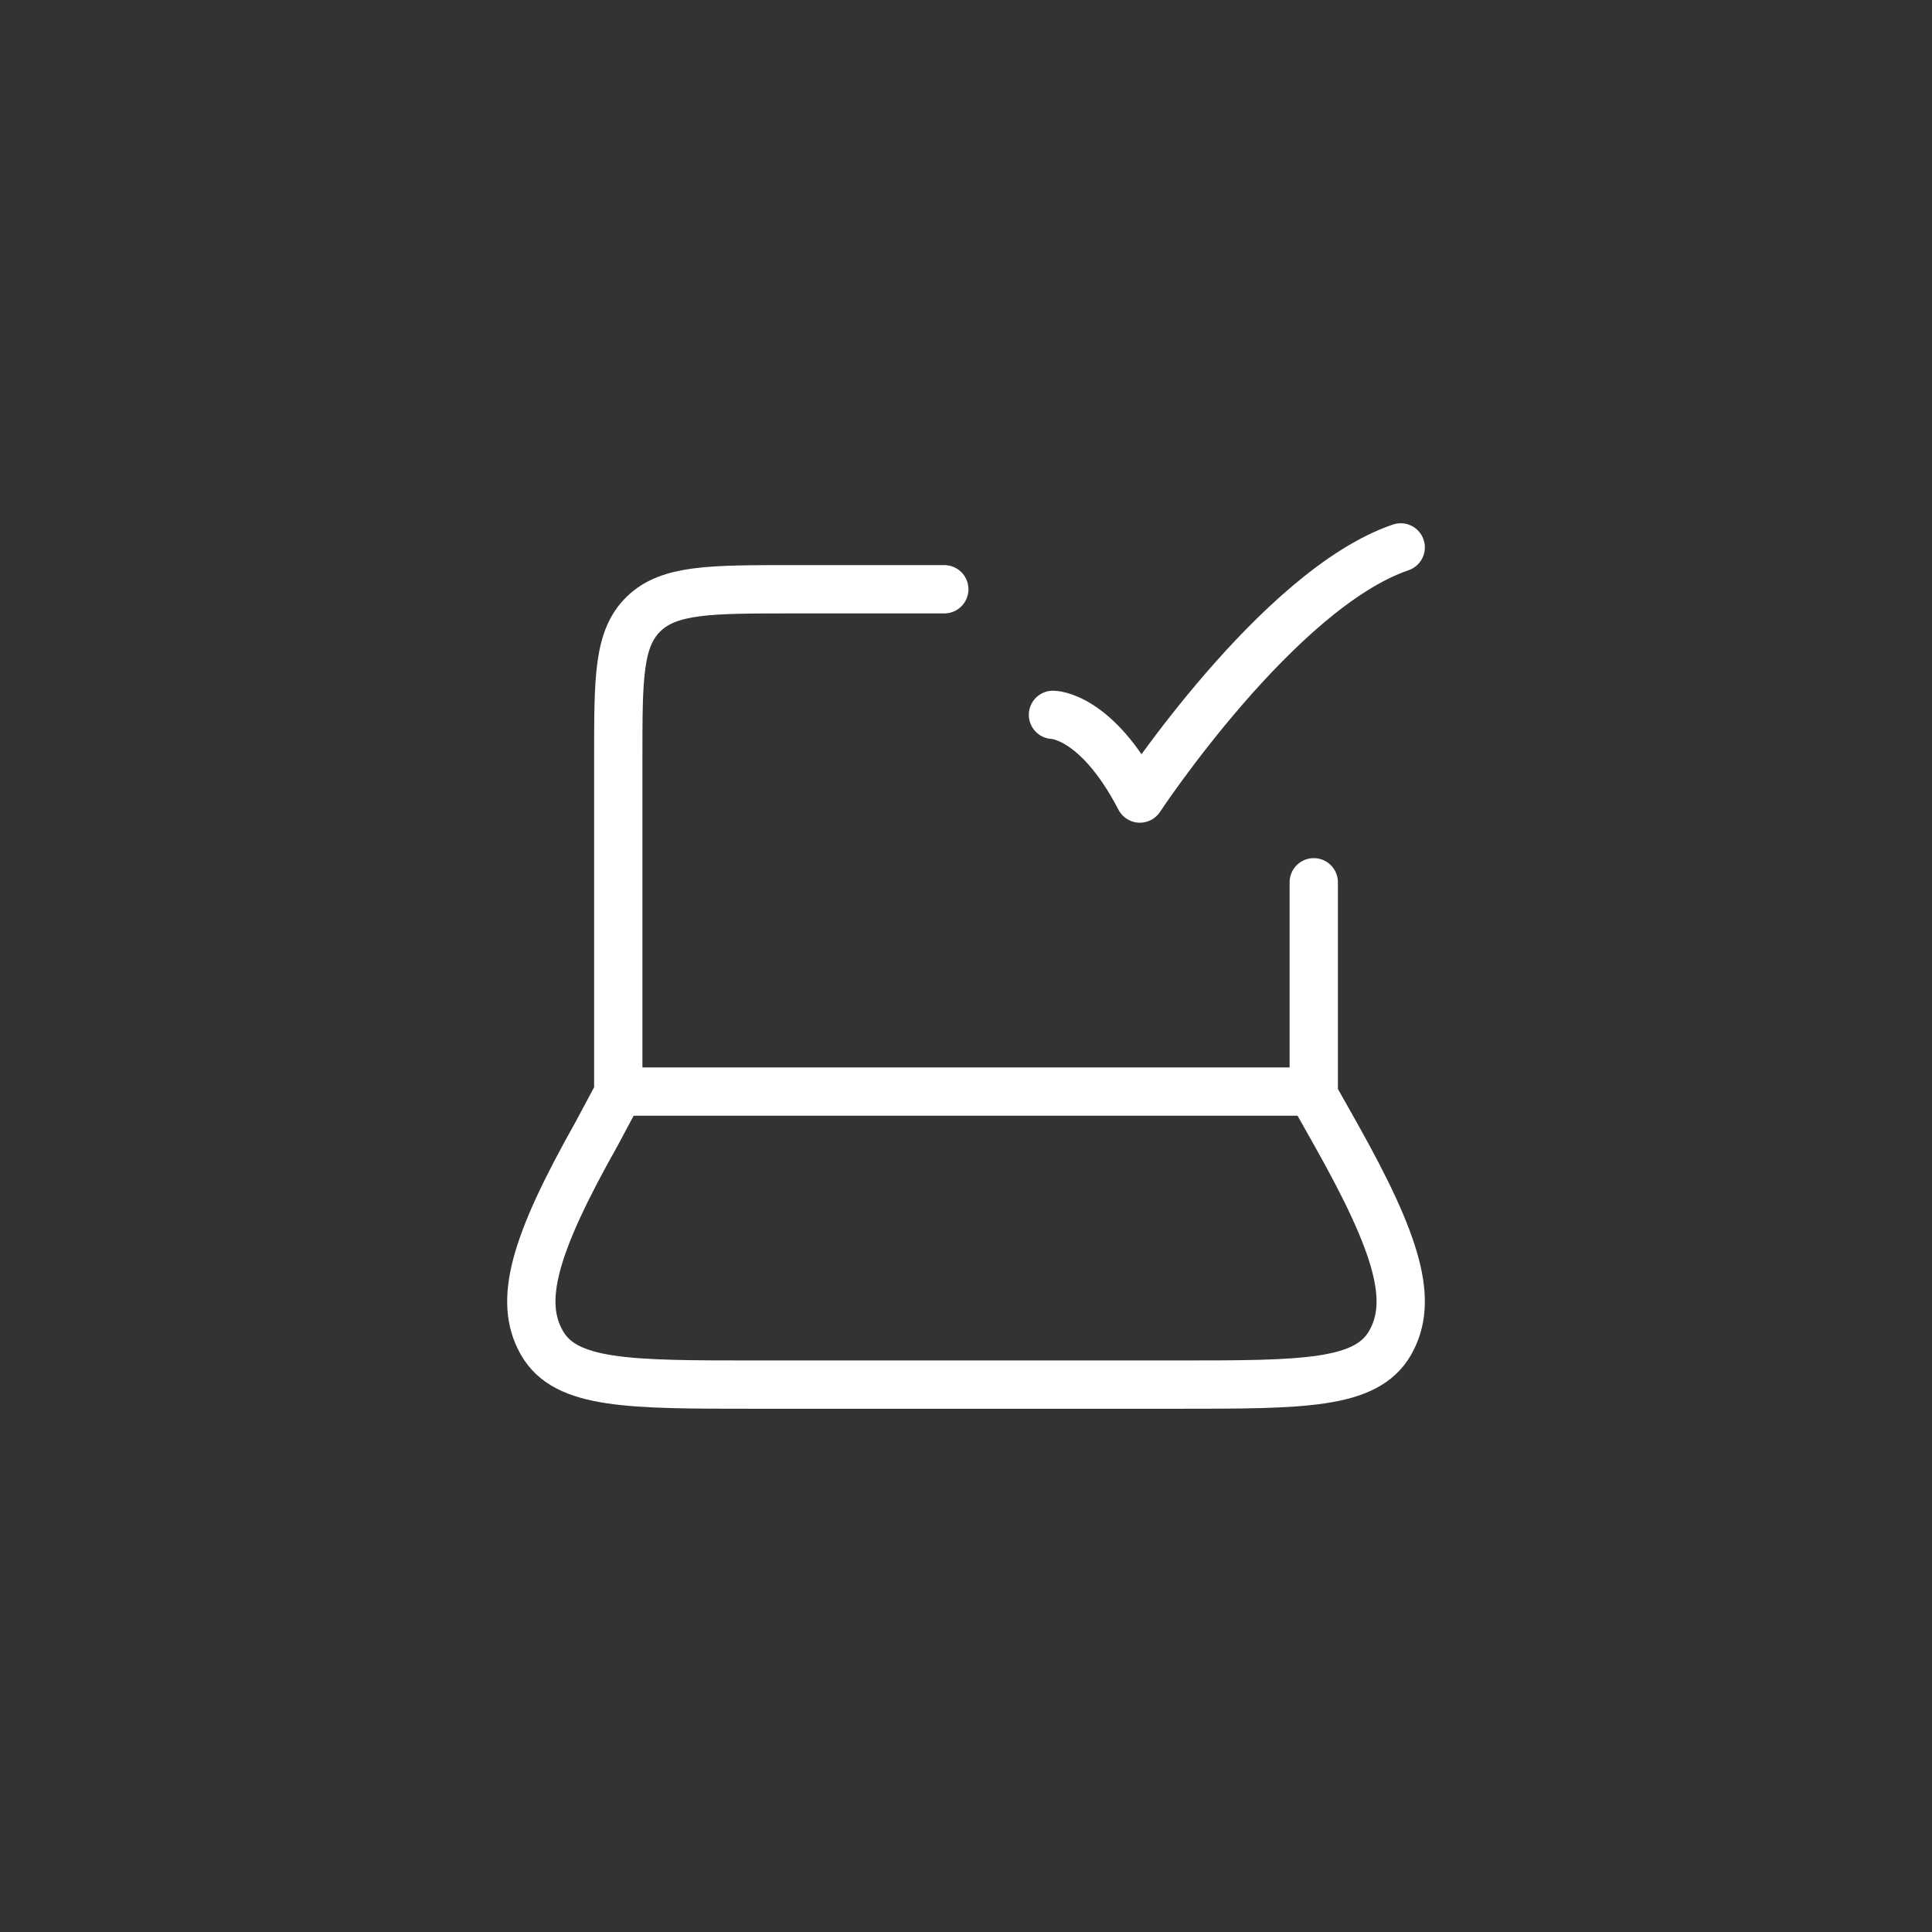 <svg width="60" height="60" viewBox="0 0 60 60" fill="none" xmlns="http://www.w3.org/2000/svg">
<rect x="0" y="0" width="60" height="60" fill="#333333" stroke="none"/>
<path d="M40.8 33.9V27.4M19.201 33.9V23.5C19.201 21.048 19.201 19.824 19.993 19.062C20.784 18.3 22.055 18.3 24.601 18.3H29.326M32.701 22.2C32.701 22.2 34.05 22.2 35.4 24.8C35.4 24.8 39.689 18.3 43.5 17M18.524 35.219L19.229 33.9H40.735L41.478 35.219C43.426 38.68 43.912 40.41 43.17 41.705C42.429 43 40.468 43 36.542 43H23.459C19.532 43 17.57 43 16.83 41.705C16.089 40.41 16.575 38.68 18.524 35.219Z" stroke="white" stroke-width="1.5" stroke-linecap="round" stroke-linejoin="round"/>
</svg>

